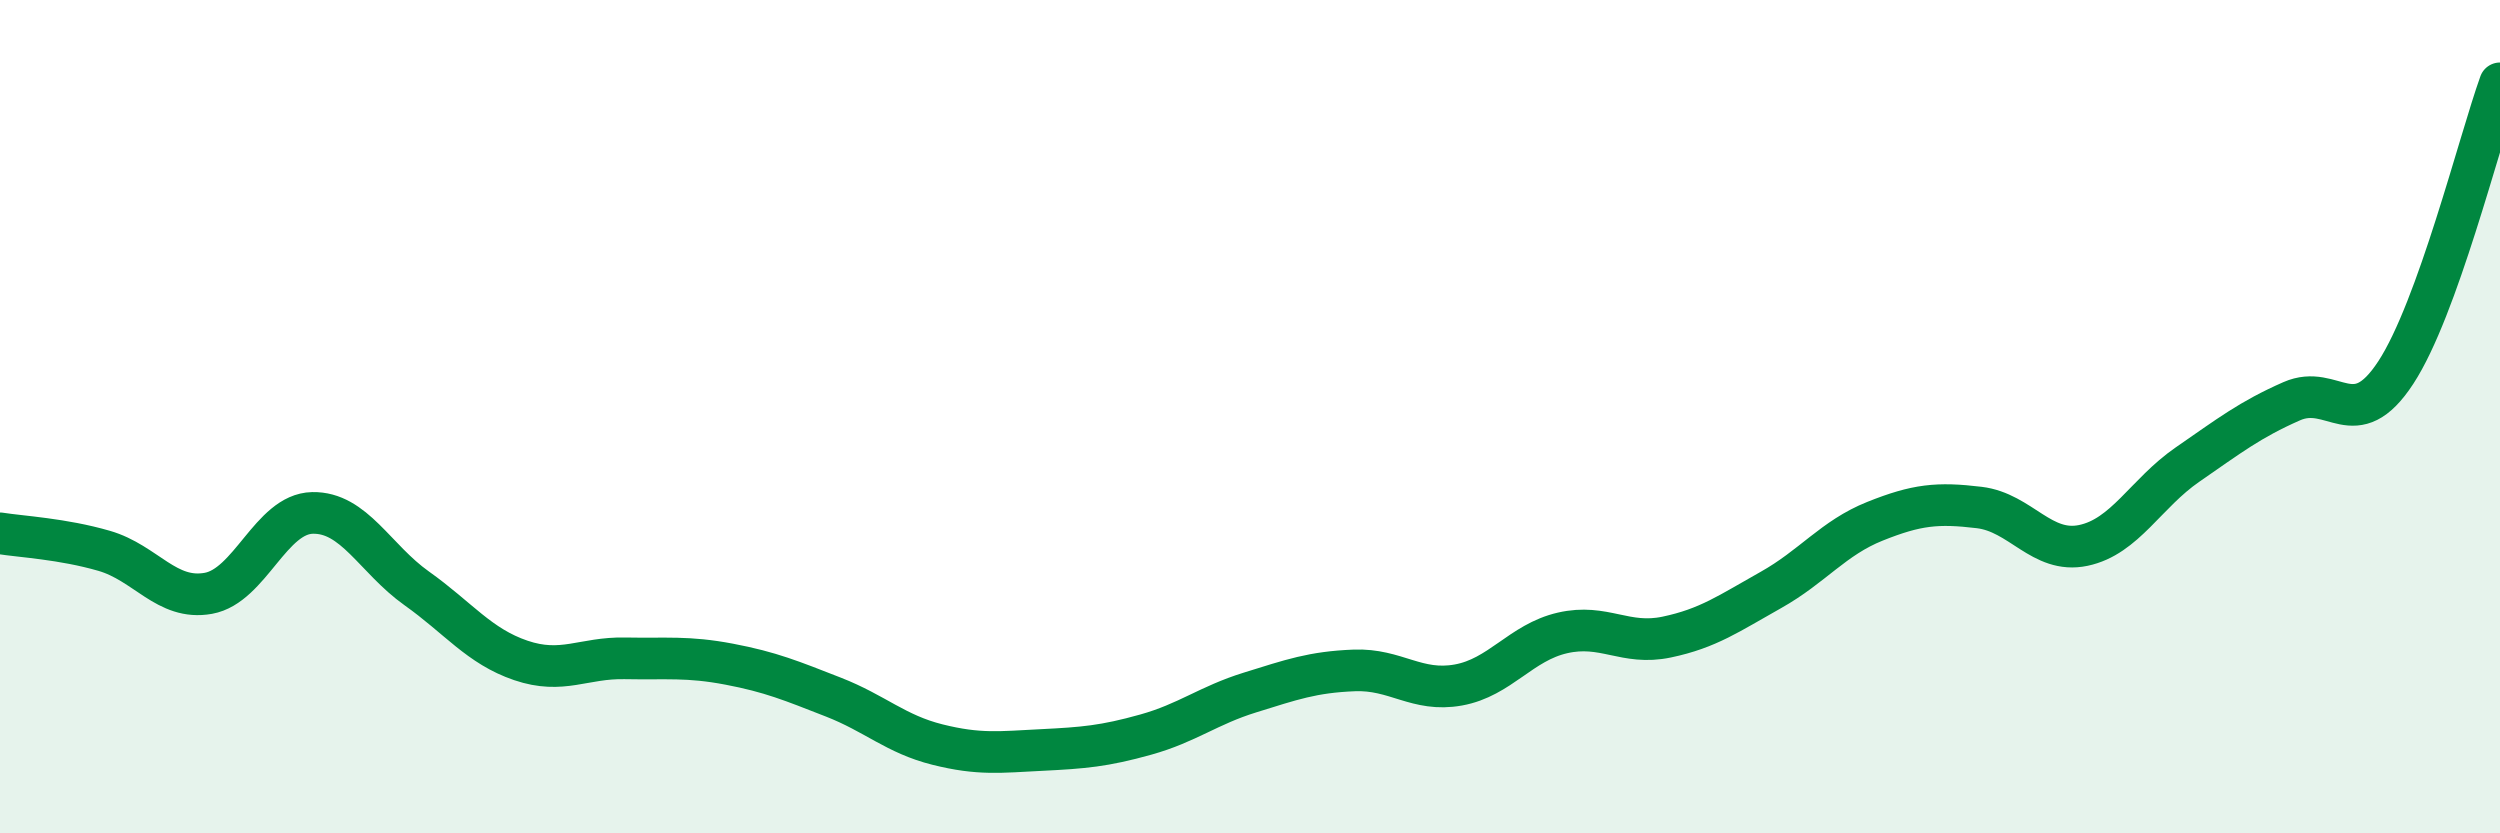 
    <svg width="60" height="20" viewBox="0 0 60 20" xmlns="http://www.w3.org/2000/svg">
      <path
        d="M 0,12.8 C 0.5,12.88 1.5,12.93 2.5,13.22 C 3.5,13.51 4,14.42 5,14.24 C 6,14.06 6.5,12.33 7.5,12.31 C 8.5,12.29 9,13.41 10,14.12 C 11,14.83 11.5,15.51 12.5,15.85 C 13.5,16.19 14,15.78 15,15.8 C 16,15.82 16.5,15.75 17.5,15.94 C 18.5,16.13 19,16.34 20,16.73 C 21,17.12 21.5,17.62 22.5,17.87 C 23.5,18.12 24,18.05 25,18 C 26,17.95 26.5,17.91 27.5,17.63 C 28.5,17.35 29,16.93 30,16.62 C 31,16.31 31.5,16.13 32.5,16.09 C 33.5,16.05 34,16.62 35,16.44 C 36,16.26 36.5,15.42 37.5,15.19 C 38.5,14.96 39,15.5 40,15.29 C 41,15.08 41.5,14.72 42.5,14.16 C 43.5,13.6 44,12.91 45,12.51 C 46,12.11 46.5,12.06 47.5,12.18 C 48.5,12.3 49,13.3 50,13.09 C 51,12.88 51.5,11.84 52.5,11.15 C 53.5,10.46 54,10.07 55,9.63 C 56,9.19 56.5,10.47 57.5,8.94 C 58.5,7.41 59.5,3.39 60,2L60 20L0 20Z"
        fill="#008740"
        opacity="0.1"
        stroke-linecap="round"
        stroke-linejoin="round"
      />
      <path
        d="M 0,12.8 C 0.5,12.88 1.5,12.93 2.5,13.22 C 3.5,13.51 4,14.42 5,14.24 C 6,14.06 6.5,12.33 7.5,12.31 C 8.5,12.29 9,13.41 10,14.12 C 11,14.83 11.5,15.51 12.5,15.85 C 13.5,16.19 14,15.78 15,15.8 C 16,15.82 16.5,15.75 17.5,15.94 C 18.5,16.13 19,16.34 20,16.73 C 21,17.12 21.5,17.62 22.5,17.87 C 23.5,18.12 24,18.05 25,18 C 26,17.95 26.5,17.91 27.5,17.63 C 28.5,17.35 29,16.93 30,16.62 C 31,16.31 31.5,16.13 32.5,16.09 C 33.5,16.05 34,16.62 35,16.44 C 36,16.26 36.5,15.42 37.5,15.19 C 38.5,14.96 39,15.5 40,15.29 C 41,15.08 41.5,14.72 42.5,14.16 C 43.5,13.6 44,12.91 45,12.51 C 46,12.11 46.5,12.06 47.5,12.18 C 48.5,12.3 49,13.3 50,13.09 C 51,12.88 51.5,11.84 52.5,11.15 C 53.5,10.46 54,10.07 55,9.63 C 56,9.19 56.5,10.47 57.5,8.94 C 58.5,7.41 59.5,3.39 60,2"
        stroke="#008740"
        stroke-width="1"
        fill="none"
        stroke-linecap="round"
        stroke-linejoin="round"
      />
    </svg>
  